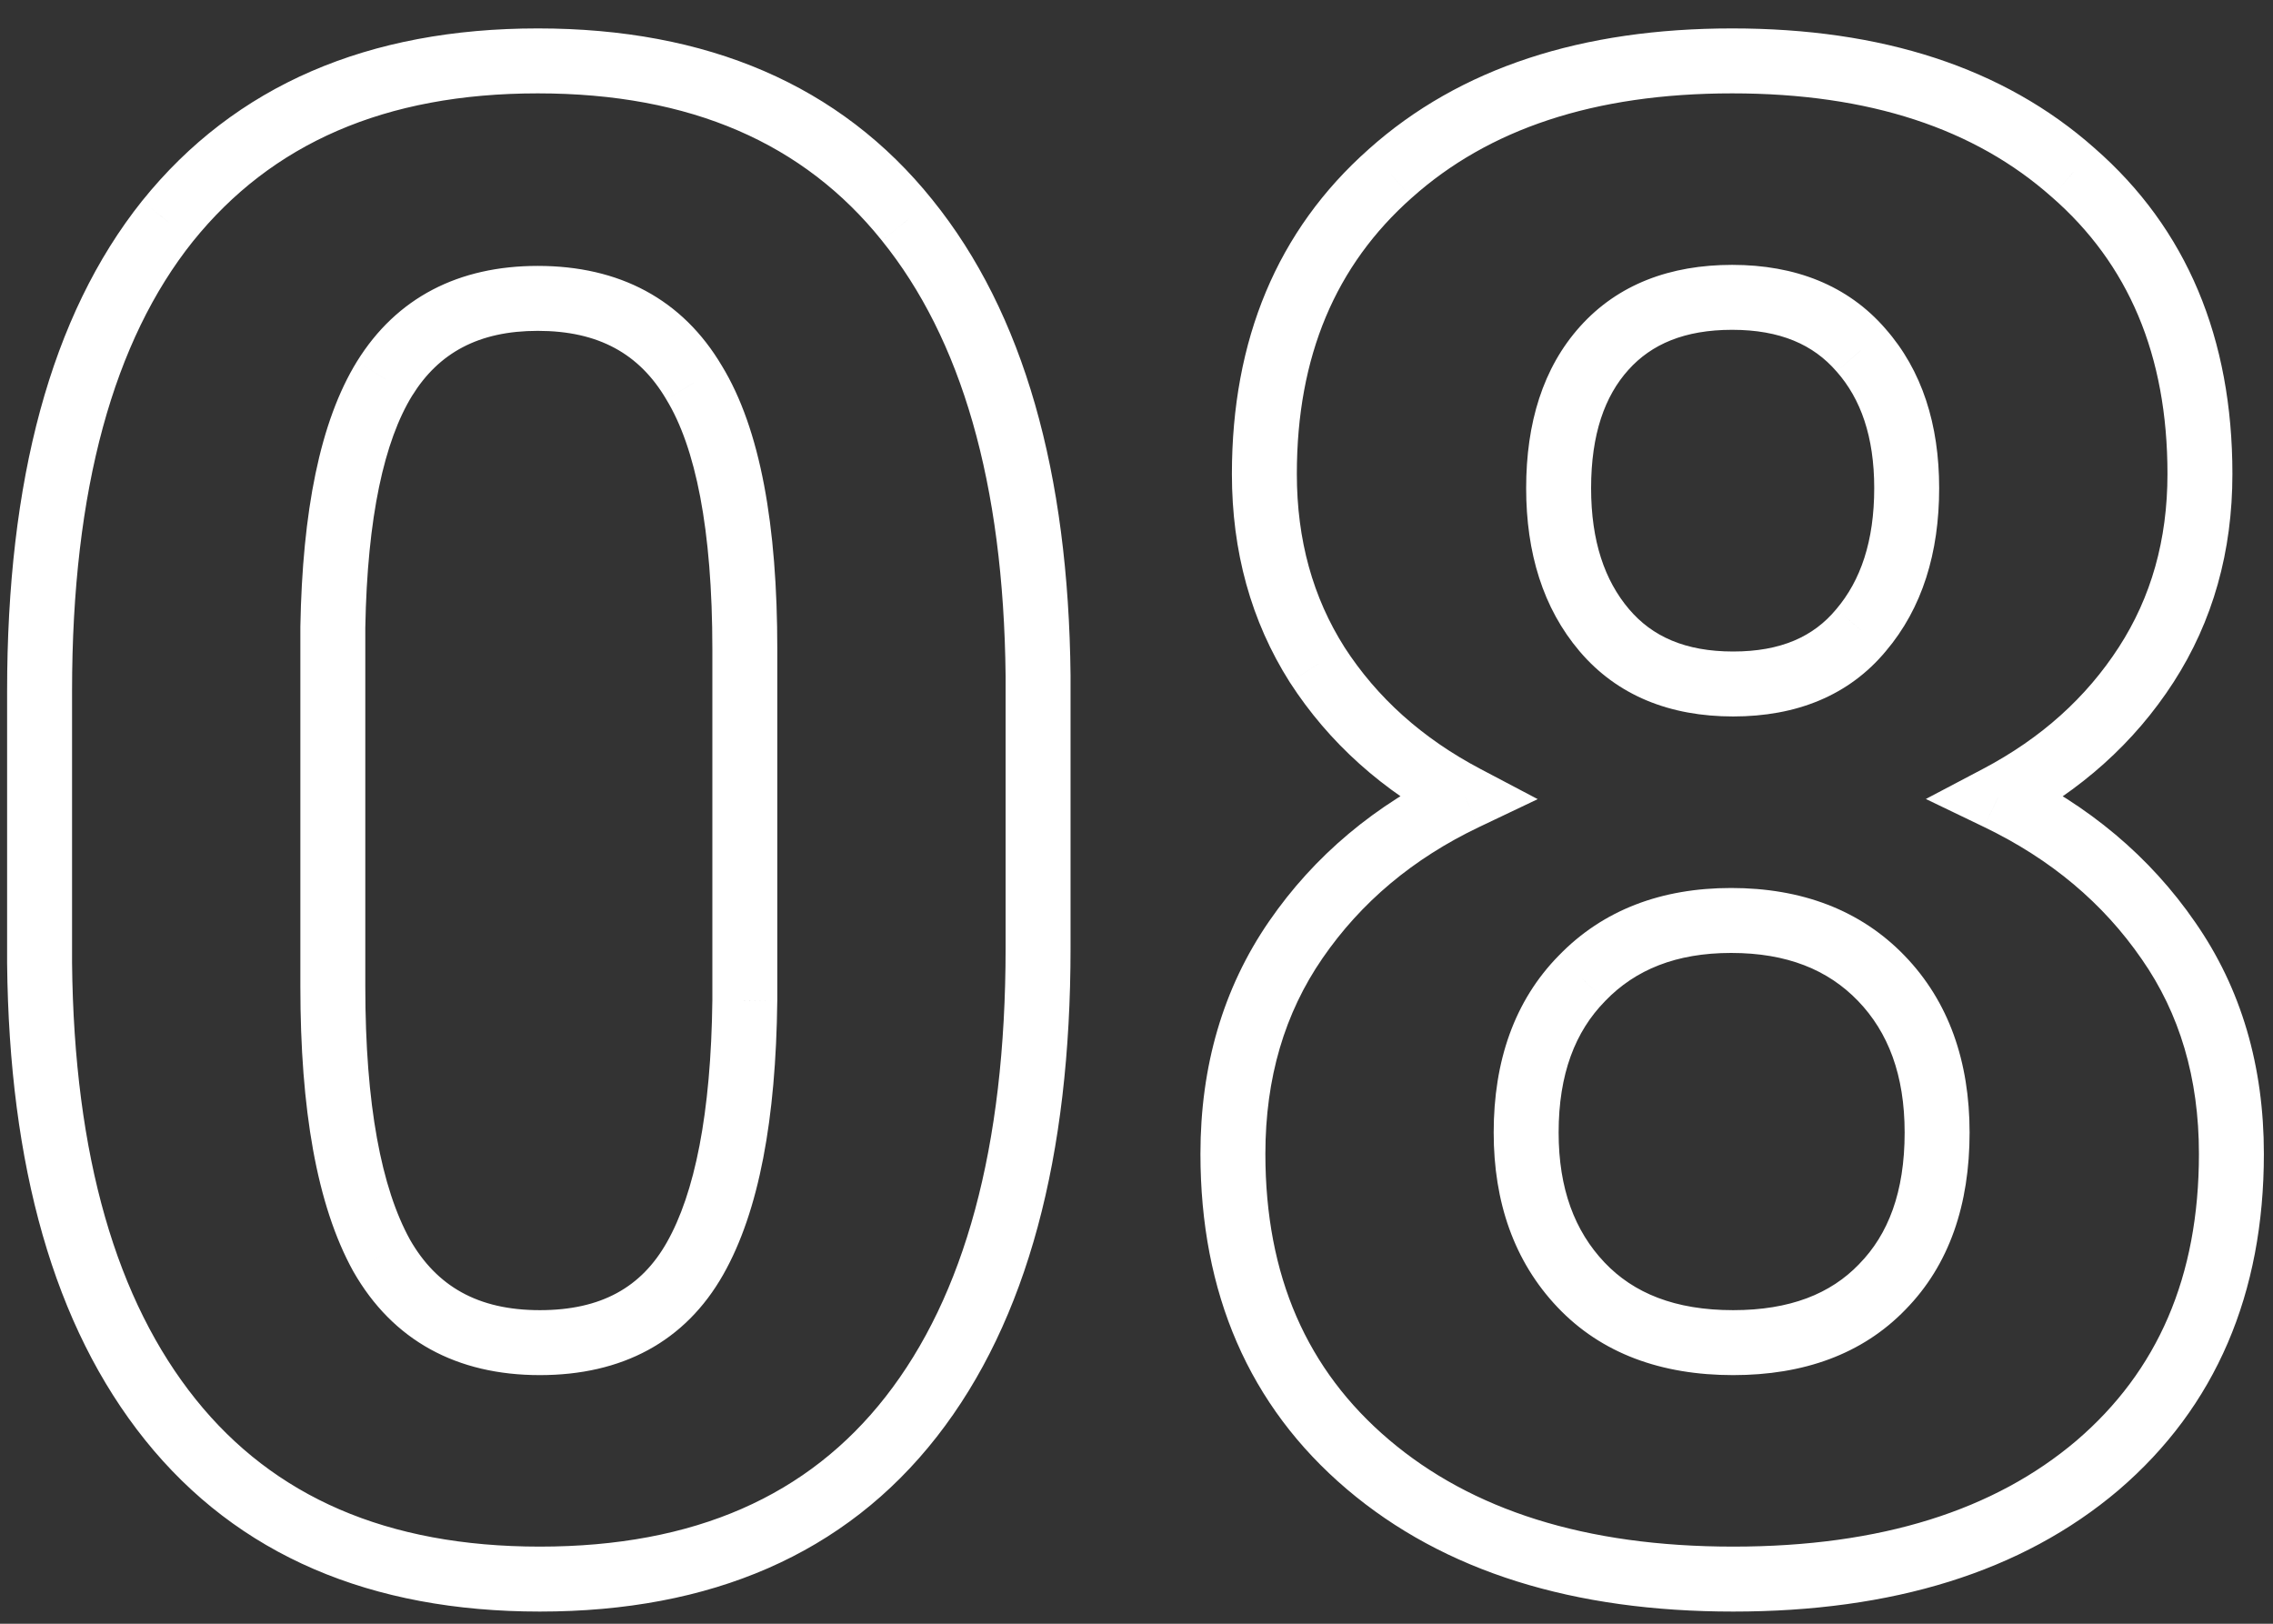 <?xml version="1.0" encoding="UTF-8"?> <svg xmlns="http://www.w3.org/2000/svg" width="70" height="50" viewBox="0 0 70 50" fill="none"><rect x="0" y="0" width="70" height="50" fill="#333333" stroke="none"/> <path d="M1.219 29.656H0.219L0.219 29.666L1.219 29.656ZM5.156 6.812L4.377 6.186L4.374 6.189L5.156 6.812ZM27.938 6.781L27.158 7.407L27.16 7.41L27.938 6.781ZM31.969 20.812H32.969L32.969 20.802L31.969 20.812ZM21.375 11.781L20.514 12.29L20.517 12.296L20.521 12.302L21.375 11.781ZM11.844 11.656L10.994 11.129L10.992 11.132L11.844 11.656ZM10.25 19.312L9.25 19.294L9.25 19.303V19.312H10.25ZM11.75 38.656L10.874 39.139L10.881 39.151L11.75 38.656ZM22.938 30.812L23.938 30.824V30.812H22.938ZM30.969 29.188C30.969 35.36 29.689 39.919 27.274 43.009L28.851 44.241C31.645 40.664 32.969 35.598 32.969 29.188H30.969ZM27.274 43.009C24.896 46.053 21.402 47.625 16.625 47.625V49.625C21.889 49.625 26.02 47.863 28.851 44.241L27.274 43.009ZM16.625 47.625C11.908 47.625 8.43 46.083 6.03 43.093L4.47 44.345C7.32 47.896 11.425 49.625 16.625 49.625V47.625ZM6.03 43.093C3.596 40.061 2.28 35.625 2.219 29.646L0.219 29.666C0.283 35.896 1.654 40.835 4.47 44.345L6.03 43.093ZM2.219 29.656V21.281H0.219V29.656H2.219ZM2.219 21.281C2.219 15.043 3.51 10.48 5.938 7.436L4.374 6.189C1.552 9.728 0.219 14.811 0.219 21.281H2.219ZM5.936 7.439C8.358 4.426 11.848 2.875 16.562 2.875V0.875C11.36 0.875 7.247 2.616 4.377 6.186L5.936 7.439ZM16.562 2.875C21.279 2.875 24.758 4.417 27.158 7.407L28.717 6.155C25.867 2.604 21.762 0.875 16.562 0.875V2.875ZM27.16 7.41C29.591 10.42 30.908 14.843 30.969 20.823L32.969 20.802C32.905 14.573 31.534 9.643 28.715 6.153L27.16 7.41ZM30.969 20.812V29.188H32.969V20.812H30.969ZM23.938 20C23.938 16.183 23.419 13.212 22.229 11.261L20.521 12.302C21.415 13.767 21.938 16.276 21.938 20H23.938ZM22.236 11.273C21.017 9.207 19.066 8.188 16.562 8.188V10.188C18.434 10.188 19.692 10.897 20.514 12.29L22.236 11.273ZM16.562 8.188C14.132 8.188 12.217 9.157 10.994 11.129L12.694 12.183C13.512 10.864 14.743 10.188 16.562 10.188V8.188ZM10.992 11.132C9.849 12.989 9.314 15.762 9.25 19.294L11.25 19.331C11.311 15.904 11.838 13.573 12.695 12.18L10.992 11.132ZM9.25 19.312V30.375H11.25V19.312H9.25ZM9.25 30.375C9.25 34.138 9.751 37.103 10.874 39.139L12.626 38.173C11.749 36.584 11.25 34.029 11.25 30.375H9.25ZM10.881 39.151C12.097 41.285 14.072 42.344 16.625 42.344V40.344C14.72 40.344 13.445 39.611 12.619 38.161L10.881 39.151ZM16.625 42.344C19.145 42.344 21.097 41.326 22.276 39.243L20.536 38.257C19.757 39.633 18.522 40.344 16.625 40.344V42.344ZM22.276 39.243C23.381 37.292 23.895 34.441 23.937 30.824L21.938 30.801C21.896 34.309 21.39 36.75 20.536 38.257L22.276 39.243ZM23.938 30.812V20H21.938V30.812H23.938ZM66.094 20.469L66.934 21.012L66.094 20.469ZM61.531 24.562L61.065 23.678L59.309 24.603L61.098 25.464L61.531 24.562ZM66.781 28.969L65.958 29.536L65.961 29.54L66.781 28.969ZM64.594 45.125L65.241 45.888L65.244 45.885L64.594 45.125ZM42.125 45.094L41.477 45.856L42.125 45.094ZM45.125 24.562L45.555 25.465L47.356 24.608L45.591 23.678L45.125 24.562ZM40.562 20.469L39.718 21.004L39.723 21.012L40.562 20.469ZM42.812 5.344L43.476 6.092L43.48 6.089L42.812 5.344ZM63.844 5.312L63.18 6.061L63.187 6.066L63.844 5.312ZM48.719 30.125L49.432 30.826L49.438 30.819L48.719 30.125ZM57.969 39.625L57.255 38.924L57.249 38.931L57.969 39.625ZM57.312 10.781L56.556 11.436L56.563 11.443L57.312 10.781ZM57.312 19.406L56.55 18.759L56.543 18.767L57.312 19.406ZM66.75 14.594C66.75 16.627 66.245 18.393 65.254 19.926L66.934 21.012C68.151 19.128 68.75 16.977 68.75 14.594H66.75ZM65.254 19.926C64.25 21.479 62.863 22.731 61.065 23.678L61.997 25.447C64.075 24.353 65.729 22.875 66.934 21.012L65.254 19.926ZM61.098 25.464C63.162 26.457 64.772 27.815 65.958 29.536L67.605 28.401C66.207 26.372 64.318 24.793 61.965 23.661L61.098 25.464ZM65.961 29.54C67.122 31.208 67.719 33.19 67.719 35.531H69.719C69.719 32.831 69.024 30.438 67.602 28.397L65.961 29.54ZM67.719 35.531C67.719 39.319 66.444 42.225 63.943 44.365L65.244 45.885C68.243 43.317 69.719 39.827 69.719 35.531H67.719ZM63.947 44.362C61.427 46.5 57.942 47.625 53.375 47.625V49.625C58.266 49.625 62.26 48.416 65.241 45.888L63.947 44.362ZM53.375 47.625C48.81 47.625 45.314 46.491 42.773 44.332L41.477 45.856C44.478 48.405 48.481 49.625 53.375 49.625V47.625ZM42.773 44.332C40.251 42.189 38.969 39.294 38.969 35.531H36.969C36.969 39.81 38.458 43.29 41.477 45.856L42.773 44.332ZM38.969 35.531C38.969 33.19 39.565 31.195 40.73 29.505L39.083 28.37C37.664 30.43 36.969 32.831 36.969 35.531H38.969ZM40.73 29.505C41.916 27.784 43.515 26.437 45.555 25.465L44.695 23.66C42.36 24.772 40.48 26.341 39.083 28.37L40.73 29.505ZM45.591 23.678C43.794 22.731 42.406 21.479 41.402 19.926L39.723 21.012C40.927 22.875 42.581 24.353 44.659 25.447L45.591 23.678ZM41.407 19.933C40.434 18.4 39.938 16.631 39.938 14.594H37.938C37.938 16.974 38.524 19.121 39.718 21.004L41.407 19.933ZM39.938 14.594C39.938 10.966 41.134 8.169 43.476 6.092L42.149 4.596C39.324 7.101 37.938 10.472 37.938 14.594H39.938ZM43.48 6.089C45.833 3.982 49.081 2.875 53.344 2.875V0.875C48.731 0.875 44.959 2.08 42.145 4.599L43.48 6.089ZM53.344 2.875C57.586 2.875 60.826 3.972 63.18 6.061L64.507 4.564C61.695 2.069 57.935 0.875 53.344 0.875V2.875ZM63.187 6.066C65.543 8.121 66.75 10.923 66.75 14.594H68.75C68.75 10.431 67.353 7.046 64.501 4.559L63.187 6.066ZM60.656 34.875C60.656 32.692 60.018 30.841 58.657 29.431L57.218 30.819C58.149 31.784 58.656 33.1 58.656 34.875H60.656ZM58.657 29.431C57.29 28.014 55.47 27.344 53.312 27.344V29.344C55.03 29.344 56.293 29.861 57.218 30.819L58.657 29.431ZM53.312 27.344C51.172 27.344 49.364 28.016 47.999 29.431L49.438 30.819C50.365 29.859 51.62 29.344 53.312 29.344V27.344ZM48.005 29.424C46.636 30.818 46 32.675 46 34.875H48C48 33.075 48.509 31.765 49.432 30.826L48.005 29.424ZM46 34.875C46 37.018 46.629 38.843 47.962 40.25L49.413 38.875C48.496 37.907 48 36.607 48 34.875H46ZM47.962 40.25C49.316 41.68 51.166 42.344 53.375 42.344V40.344C51.584 40.344 50.309 39.82 49.413 38.875L47.962 40.25ZM53.375 42.344C55.538 42.344 57.354 41.704 58.689 40.319L57.249 38.931C56.375 39.838 55.129 40.344 53.375 40.344V42.344ZM58.682 40.326C60.035 38.947 60.656 37.087 60.656 34.875H58.656C58.656 36.705 58.152 38.011 57.255 38.924L58.682 40.326ZM59.719 15.031C59.719 13.08 59.198 11.407 58.062 10.12L56.563 11.443C57.302 12.28 57.719 13.441 57.719 15.031H59.719ZM58.069 10.127C56.904 8.782 55.281 8.156 53.344 8.156V10.156C54.823 10.156 55.846 10.614 56.556 11.436L58.069 10.127ZM53.344 8.156C51.436 8.156 49.828 8.755 48.663 10.05L50.15 11.388C50.859 10.599 51.877 10.156 53.344 10.156V8.156ZM48.663 10.05C47.515 11.326 47 13.029 47 15.031H49C49 13.367 49.423 12.195 50.15 11.388L48.663 10.05ZM47 15.031C47 17.019 47.517 18.727 48.644 20.053L50.169 18.759C49.42 17.878 49 16.668 49 15.031H47ZM48.644 20.053C49.806 21.422 51.431 22.062 53.375 22.062V20.062C51.902 20.062 50.881 19.599 50.169 18.759L48.644 20.053ZM53.375 22.062C55.318 22.062 56.939 21.422 58.082 20.045L56.543 18.767C55.853 19.599 54.849 20.062 53.375 20.062V22.062ZM58.075 20.053C59.201 18.727 59.719 17.019 59.719 15.031H57.719C57.719 16.668 57.299 17.878 56.55 18.759L58.075 20.053Z" fill="white"></path> </svg> 